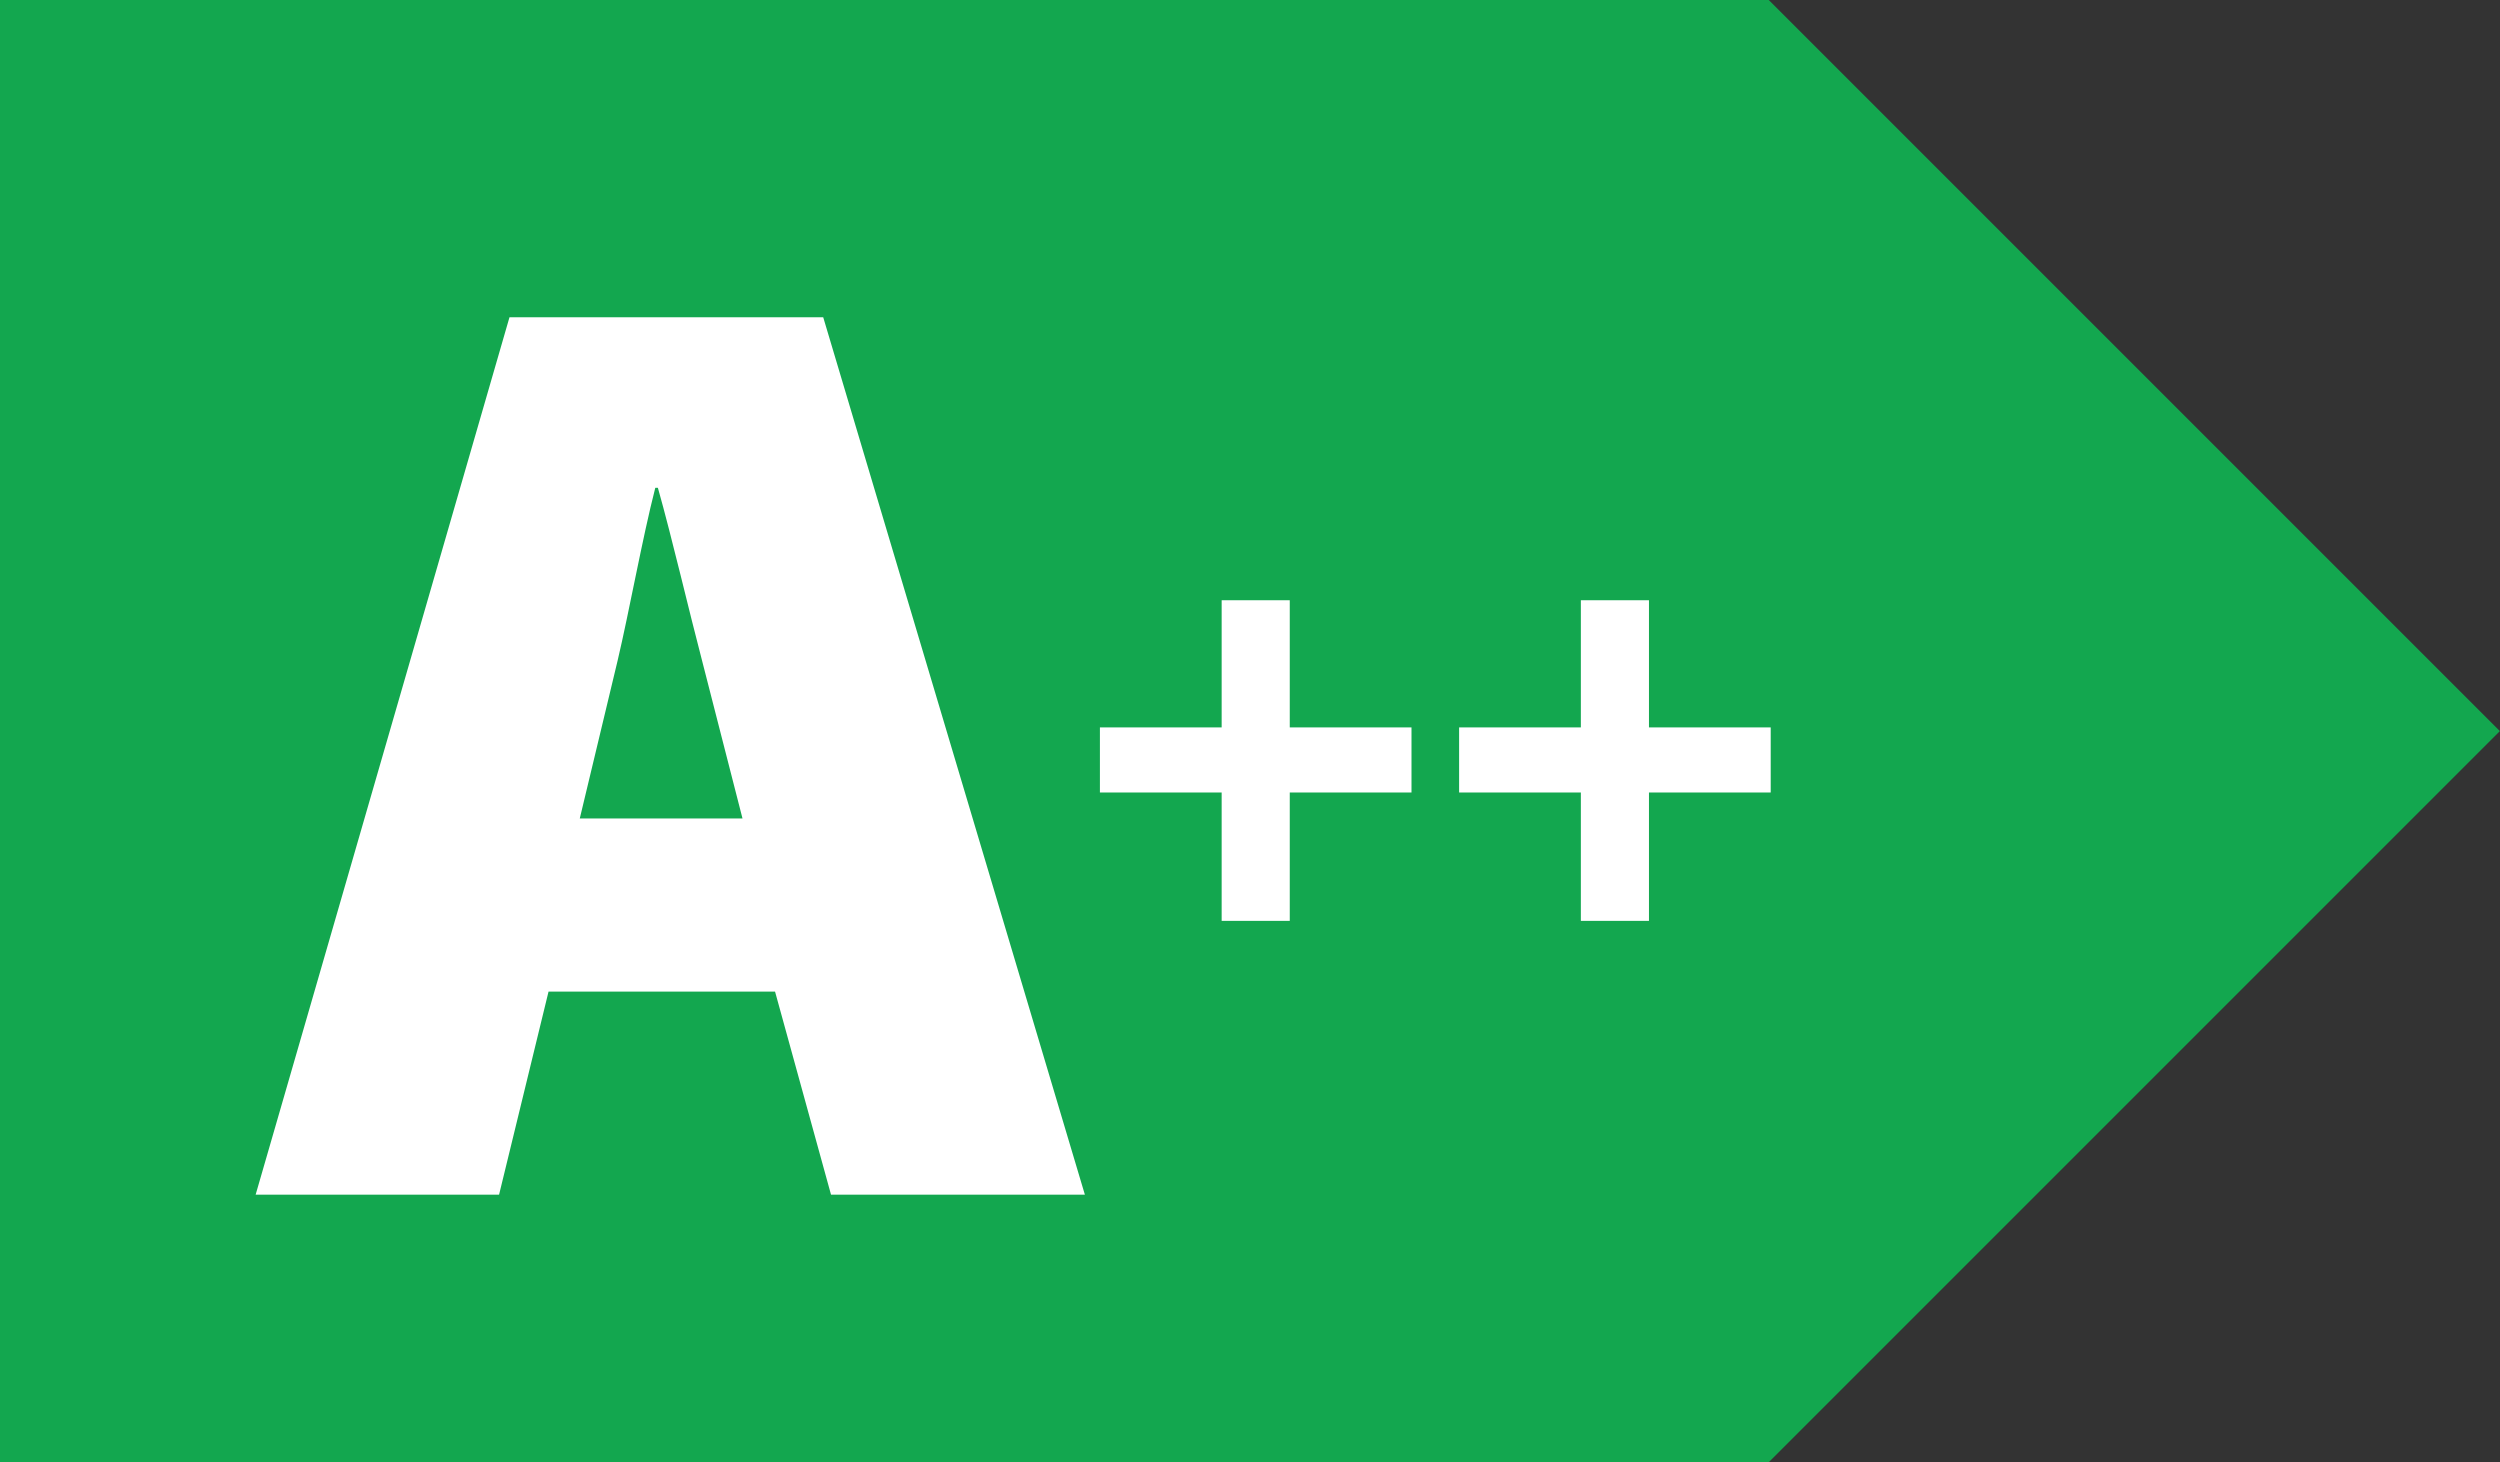 <?xml version="1.0" encoding="UTF-8" standalone="no"?>
<!DOCTYPE svg PUBLIC "-//W3C//DTD SVG 1.1//EN" "http://www.w3.org/Graphics/SVG/1.1/DTD/svg11.dtd">
<svg width="100%" height="100%" viewBox="0 0 3457 2022" version="1.1" xmlns="http://www.w3.org/2000/svg" xmlns:xlink="http://www.w3.org/1999/xlink" xml:space="preserve" xmlns:serif="http://www.serif.com/" style="fill-rule:evenodd;clip-rule:evenodd;stroke-linejoin:round;stroke-miterlimit:2;">
    <rect x="0" y="0" width="3457" height="2022" fill="#333333" stroke="none"/>
    <g transform="matrix(1,0,0,1,-11665.8,0)">
        <g id="Page-4" serif:id="Page 4" transform="matrix(4.167,0,0,4.167,11665.8,0)">
            <rect x="0" y="0" width="829.565" height="485.217" style="fill:none;"/>
            <clipPath id="_clip1">
                <rect x="0" y="0" width="829.565" height="485.217"/>
            </clipPath>
            <g clip-path="url(#_clip1)">
                <g id="Vrstva-1" serif:id="Vrstva 1">
                    <g transform="matrix(1,0,0,1,586.957,0)">
                        <path d="M0,485.217L-586.957,485.217L-586.957,0L0,0C94.744,94.744 147.864,147.864 242.608,242.608L242.608,242.609C147.864,337.353 94.744,390.473 0,485.217" style="fill:rgb(19,167,79);fill-rule:nonzero;"/>
                    </g>
                    <g>
                        <g transform="matrix(432,0,0,432,78.781,396.456)">
                            <path d="M0.413,-0.156L0.456,-0L0.651,-0L0.45,-0.674L0.209,-0.674L0.014,-0L0.201,-0L0.239,-0.156L0.413,-0.156ZM0.263,-0.289L0.292,-0.41C0.301,-0.448 0.311,-0.504 0.321,-0.543L0.323,-0.543C0.334,-0.504 0.347,-0.448 0.357,-0.41L0.388,-0.289L0.263,-0.289Z" style="fill:white;fill-rule:nonzero;"/>
                        </g>
                        <g transform="matrix(200,0,0,200,357,305.586)">
                            <path d="M0.242,-0.532L0.242,-0.321L0.04,-0.321L0.04,-0.213L0.242,-0.213L0.242,-0L0.355,-0L0.355,-0.213L0.557,-0.213L0.557,-0.321L0.355,-0.321L0.355,-0.532L0.242,-0.532Z" style="fill:white;fill-rule:nonzero;"/>
                        </g>
                        <g transform="matrix(200,0,0,200,476.2,305.586)">
                            <path d="M0.242,-0.532L0.242,-0.321L0.04,-0.321L0.04,-0.213L0.242,-0.213L0.242,-0L0.355,-0L0.355,-0.213L0.557,-0.213L0.557,-0.321L0.355,-0.321L0.355,-0.532L0.242,-0.532Z" style="fill:white;fill-rule:nonzero;"/>
                        </g>
                    </g>
                </g>
            </g>
        </g>
    </g>
</svg>
